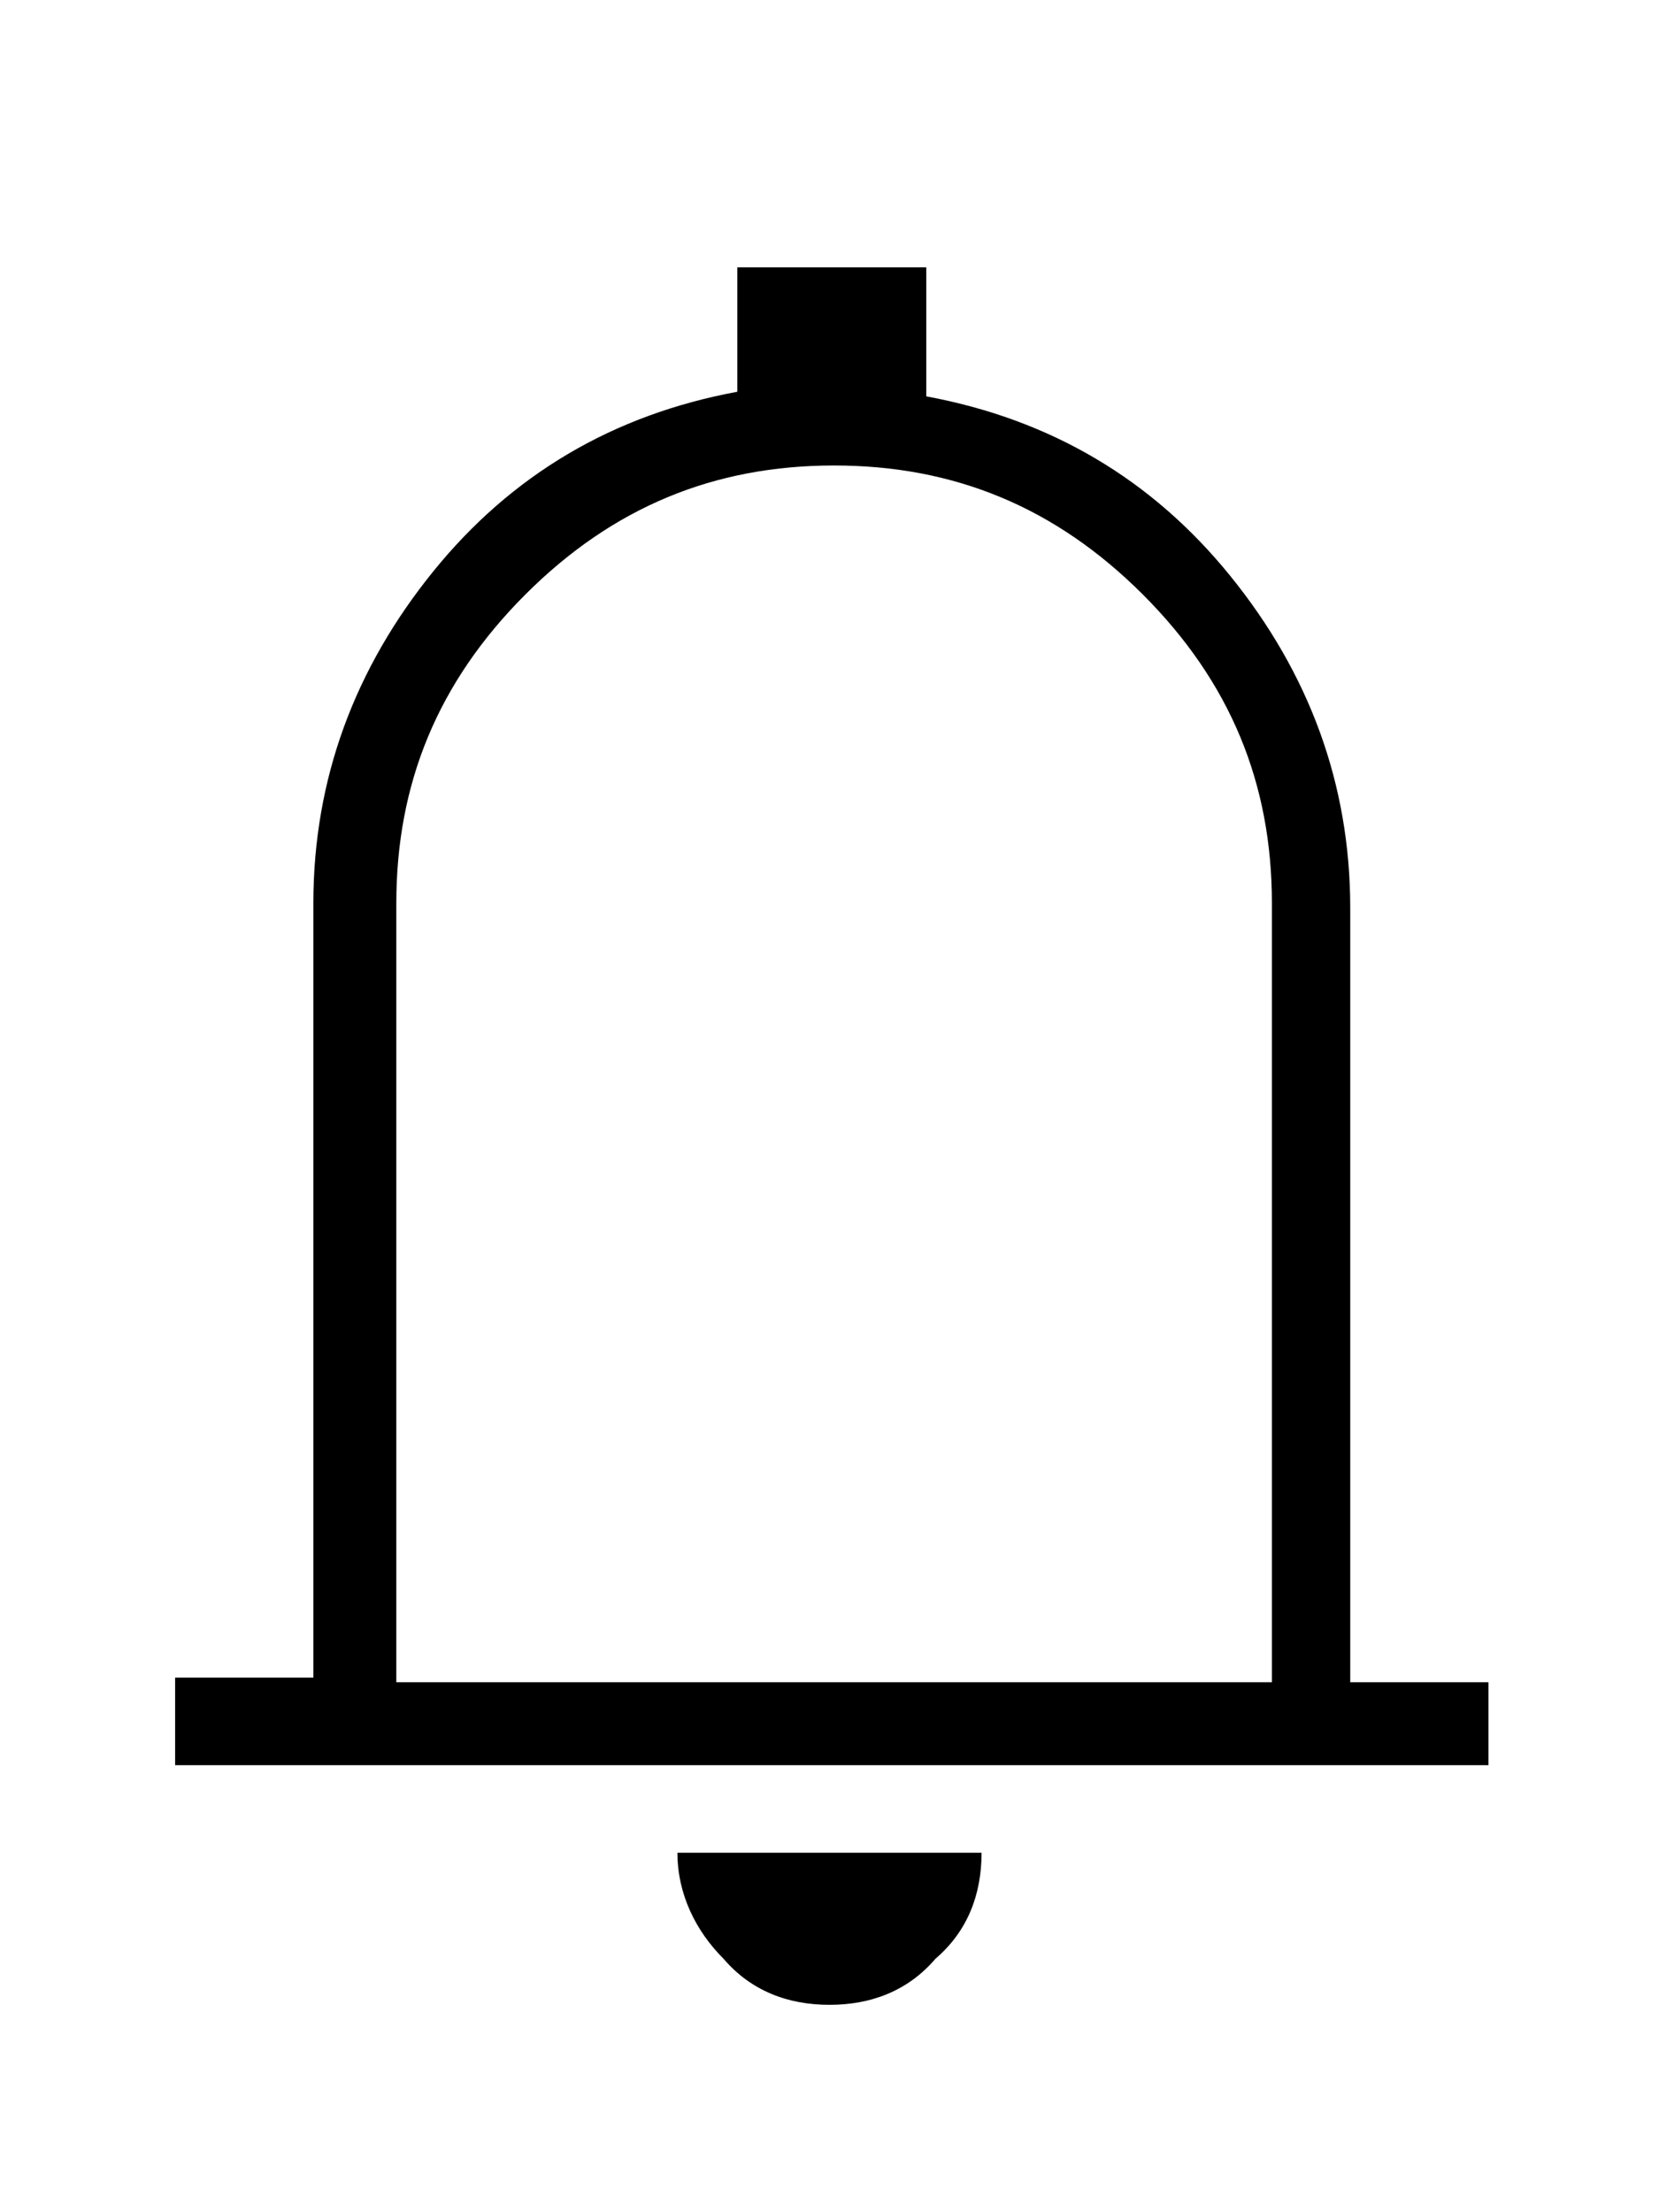 <svg xmlns="http://www.w3.org/2000/svg" x="0" y="0" space="preserve" version="1.1" viewBox="6 0 36 48"><path d="M9.8 38.2v-1.8h3V19.6c0-2.7.9-5.1 2.6-7.2 1.7-2.1 3.9-3.4 6.6-3.9V5.8h4.1v2.8c2.7.5 4.9 1.8 6.6 3.9 1.7 2.1 2.6 4.5 2.6 7.2v16.8h3v1.8H9.8zM24 43.5c-.9 0-1.7-.3-2.3-1-.6-.6-1-1.4-1-2.3h6.6c0 .9-.3 1.7-1 2.3-.6.7-1.4 1-2.3 1zm-9.4-7h19V19.6c0-2.6-.9-4.8-2.8-6.7-1.9-1.9-4.1-2.8-6.7-2.8-2.6 0-4.8.9-6.7 2.8s-2.8 4.1-2.8 6.7v16.9z"/></svg>